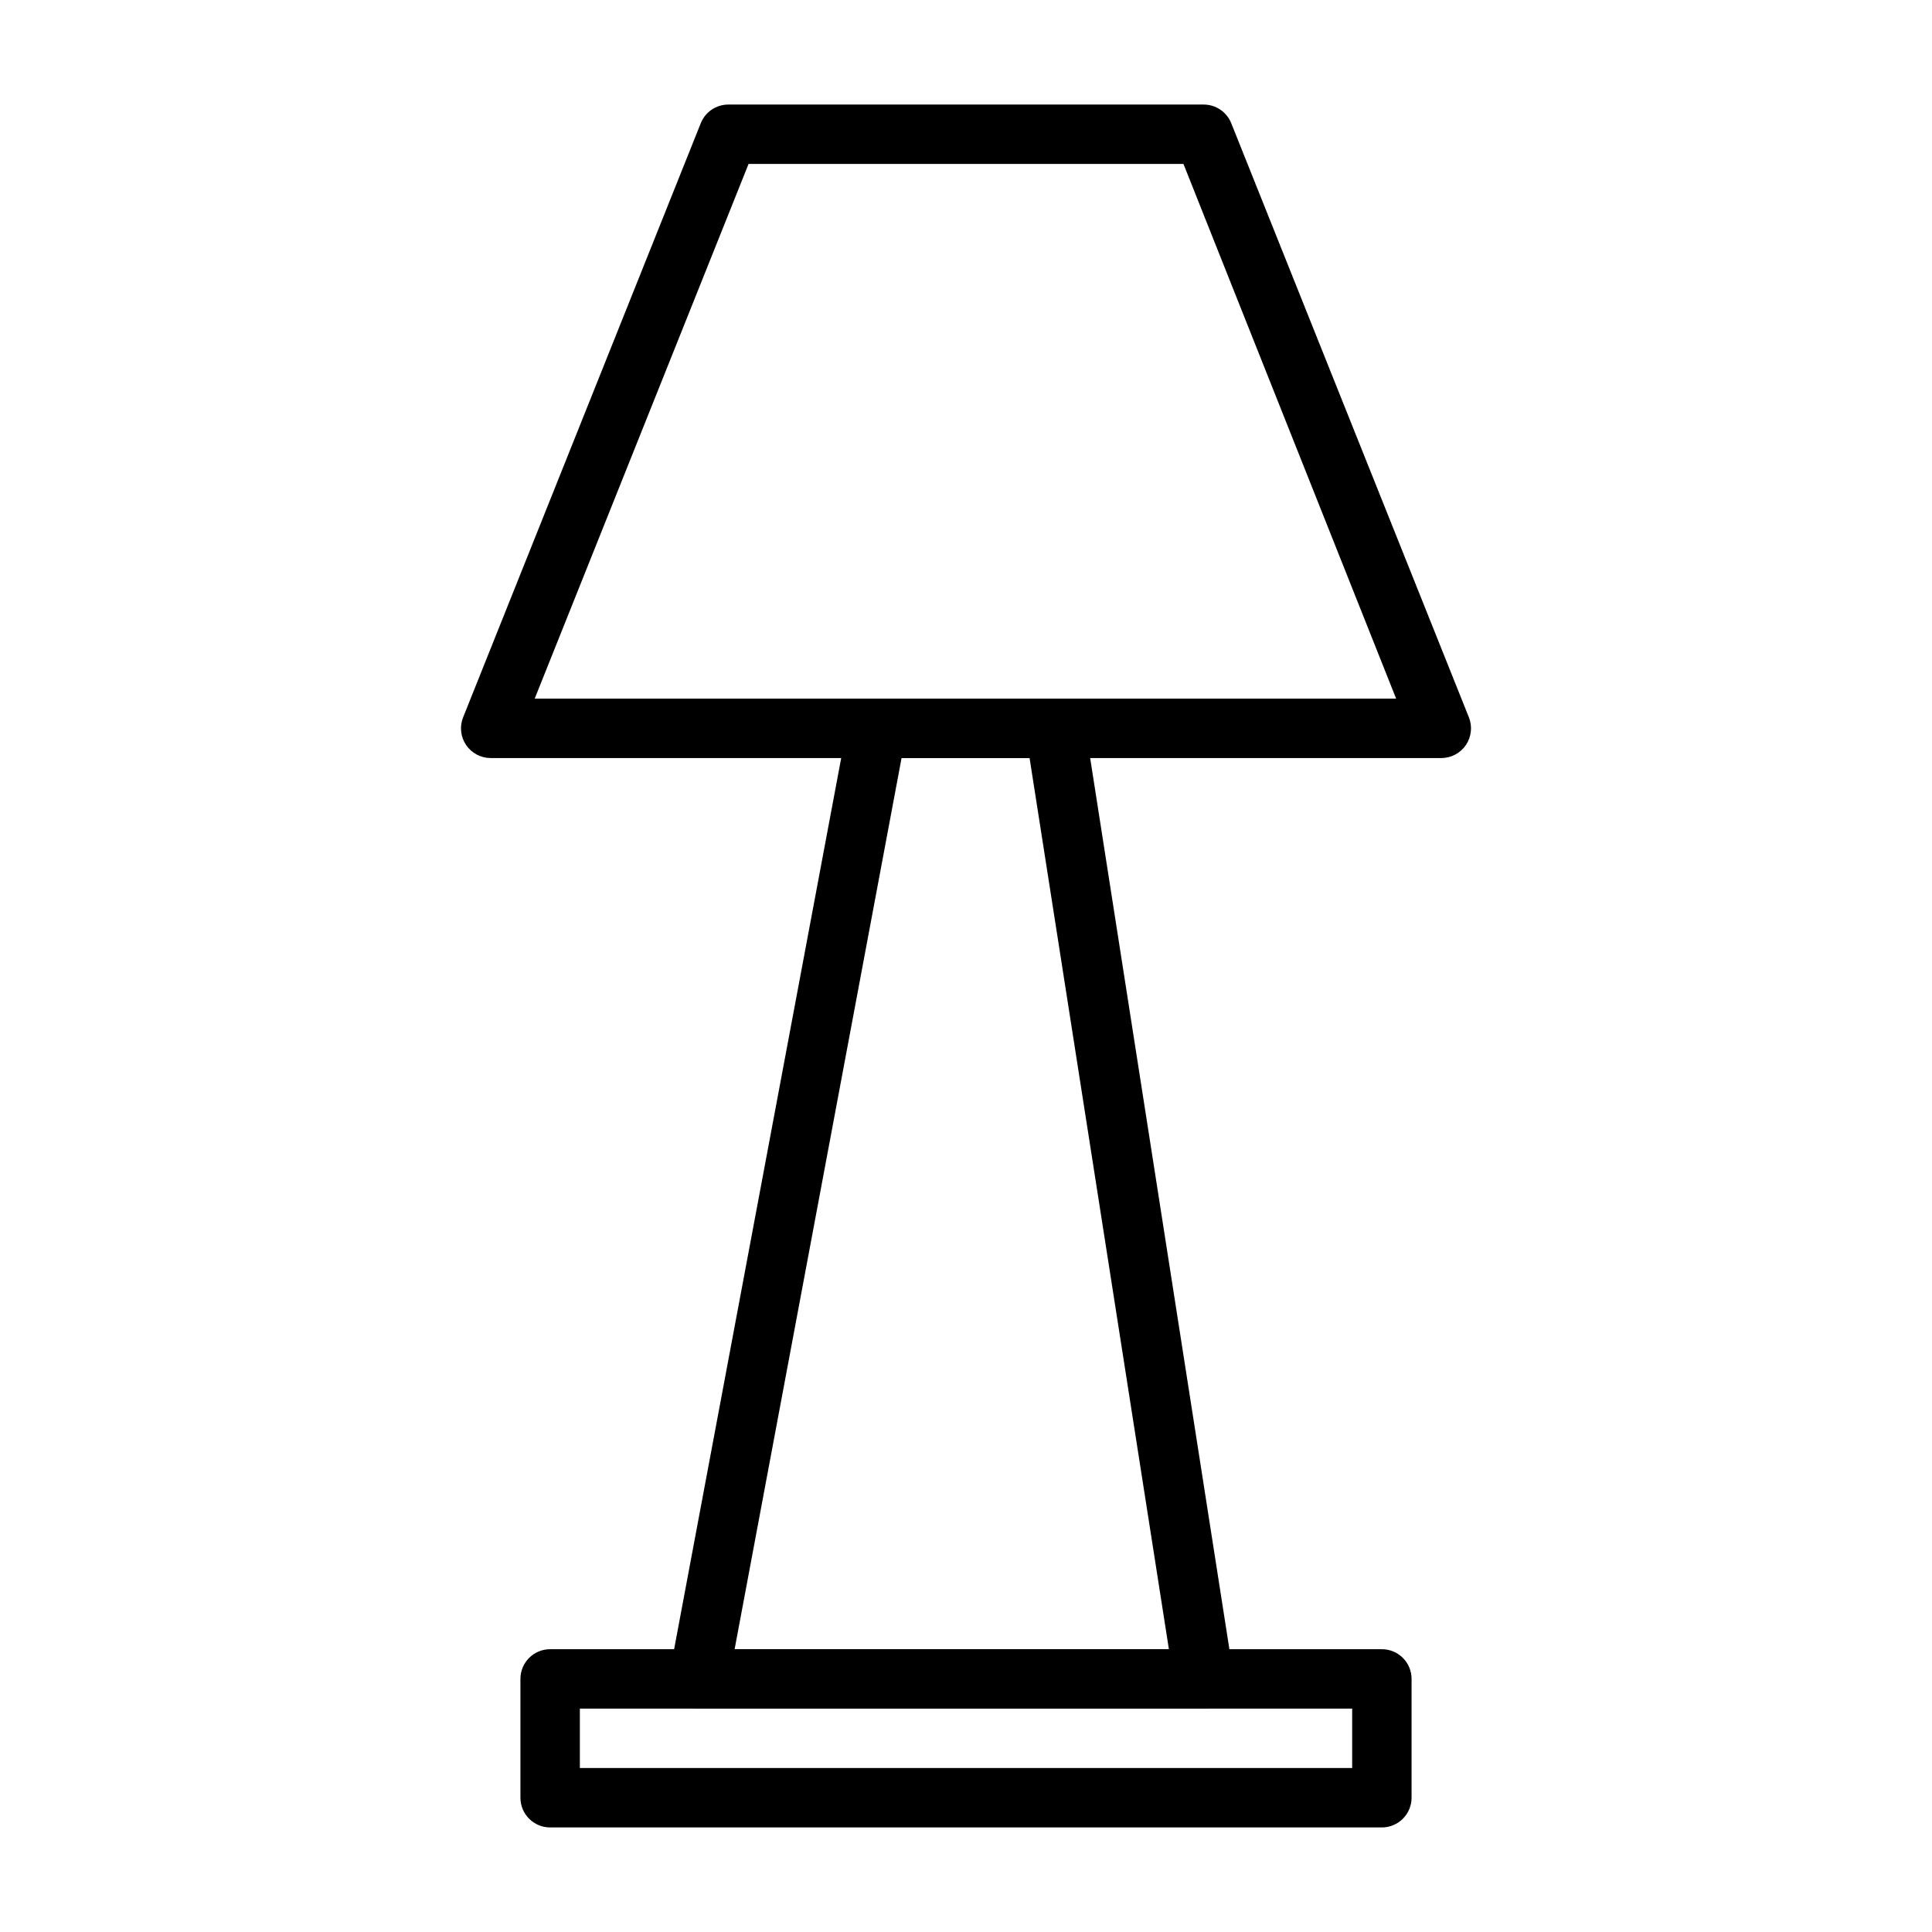 <?xml version="1.0" encoding="UTF-8"?>
<!-- Uploaded to: SVG Repo, www.svgrepo.com, Generator: SVG Repo Mixer Tools -->
<svg fill="#000000" width="800px" height="800px" version="1.1" viewBox="144 144 512 512" xmlns="http://www.w3.org/2000/svg">
 <g>
  <path d="m510.21 628.29h-220.42c-4.348 0-7.871-3.527-7.871-7.875v-31.488c0-4.348 3.523-7.871 7.871-7.871h220.42c2.086 0 4.09 0.828 5.566 2.305 1.477 1.477 2.305 3.481 2.305 5.566v31.488c0 2.09-0.828 4.09-2.305 5.566-1.477 1.477-3.481 2.309-5.566 2.309zm-212.54-15.746h204.67v-15.742h-204.67z"/>
  <path d="m462.98 596.8h-133.83c-2.34 0.004-4.562-1.035-6.059-2.836-1.48-1.801-2.086-4.164-1.652-6.453l47.23-251.91c0.684-3.727 3.926-6.441 7.715-6.457h47.23c3.926-0.043 7.285 2.812 7.875 6.691l39.359 251.91c0.344 2.285-0.328 4.606-1.844 6.348s-3.719 2.731-6.027 2.707zm-124.3-15.746h115.09l-36.922-236.16h-33.926z"/>
  <path d="m525.95 344.89h-251.9c-2.621 0.004-5.066-1.293-6.535-3.465-1.457-2.16-1.754-4.898-0.785-7.32l62.977-157.44c1.191-2.996 4.094-4.961 7.32-4.957h125.95c3.223-0.004 6.125 1.961 7.32 4.957l62.977 157.44c0.965 2.422 0.668 5.16-0.789 7.32-1.465 2.172-3.914 3.469-6.535 3.465zm-240.25-15.746h228.29l-56.363-141.7h-115.25z"/>
 </g>
</svg>